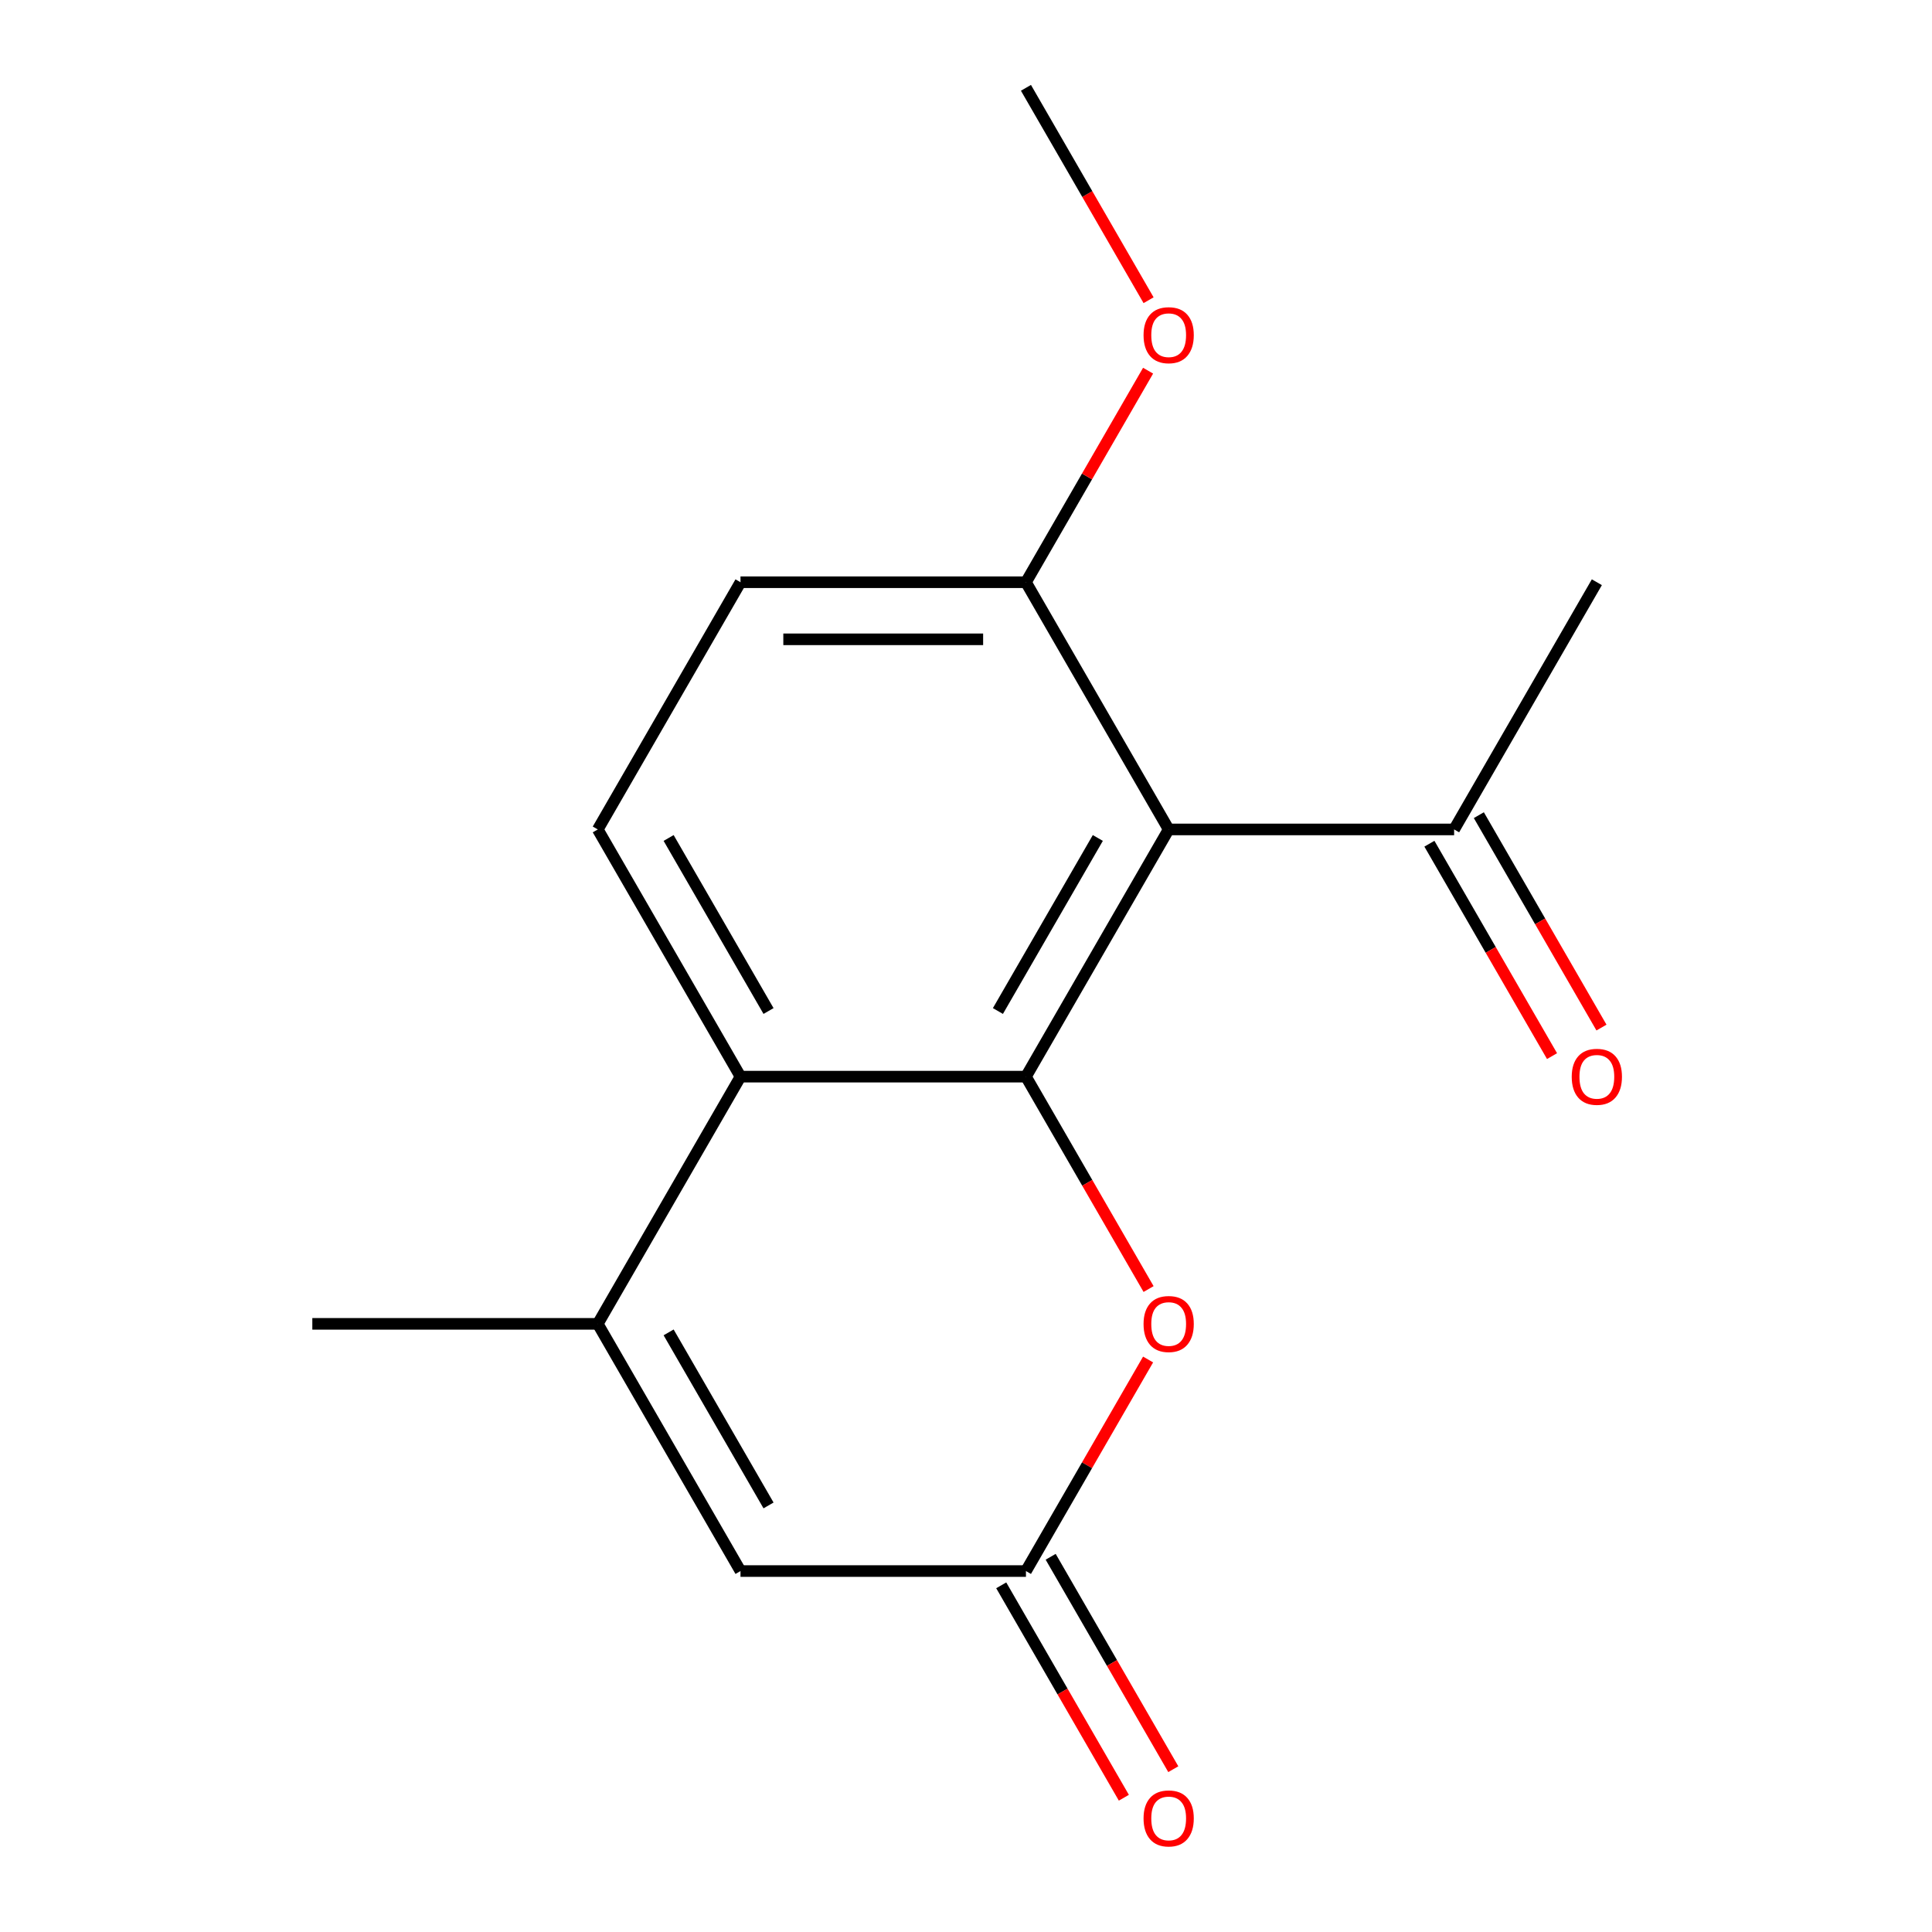 <?xml version='1.0' encoding='iso-8859-1'?>
<svg version='1.1' baseProfile='full'
              xmlns='http://www.w3.org/2000/svg'
                      xmlns:rdkit='http://www.rdkit.org/xml'
                      xmlns:xlink='http://www.w3.org/1999/xlink'
                  xml:space='preserve'
width='1000px' height='1000px' viewBox='0 0 1000 1000'>
<!-- END OF HEADER -->
<rect style='opacity:1.0;fill:#FFFFFF;stroke:none' width='1000' height='1000' x='0' y='0'> </rect>
<path class='bond-0' d='M 531.029,557.269 L 604.903,429.316' style='fill:none;fill-rule:evenodd;stroke:#000000;stroke-width:6px;stroke-linecap:butt;stroke-linejoin:miter;stroke-opacity:1' />
<path class='bond-0' d='M 516.52,523.301 L 568.231,433.734' style='fill:none;fill-rule:evenodd;stroke:#000000;stroke-width:6px;stroke-linecap:butt;stroke-linejoin:miter;stroke-opacity:1' />
<path class='bond-1' d='M 531.029,557.269 L 383.281,557.269' style='fill:none;fill-rule:evenodd;stroke:#000000;stroke-width:6px;stroke-linecap:butt;stroke-linejoin:miter;stroke-opacity:1' />
<path class='bond-3' d='M 531.029,557.269 L 562.766,612.239' style='fill:none;fill-rule:evenodd;stroke:#000000;stroke-width:6px;stroke-linecap:butt;stroke-linejoin:miter;stroke-opacity:1' />
<path class='bond-3' d='M 562.766,612.239 L 594.503,667.209' style='fill:none;fill-rule:evenodd;stroke:#FF0000;stroke-width:6px;stroke-linecap:butt;stroke-linejoin:miter;stroke-opacity:1' />
<path class='bond-6' d='M 604.903,429.316 L 752.651,429.316' style='fill:none;fill-rule:evenodd;stroke:#000000;stroke-width:6px;stroke-linecap:butt;stroke-linejoin:miter;stroke-opacity:1' />
<path class='bond-8' d='M 604.903,429.316 L 531.029,301.362' style='fill:none;fill-rule:evenodd;stroke:#000000;stroke-width:6px;stroke-linecap:butt;stroke-linejoin:miter;stroke-opacity:1' />
<path class='bond-2' d='M 383.281,557.269 L 309.407,685.223' style='fill:none;fill-rule:evenodd;stroke:#000000;stroke-width:6px;stroke-linecap:butt;stroke-linejoin:miter;stroke-opacity:1' />
<path class='bond-7' d='M 383.281,557.269 L 309.407,429.316' style='fill:none;fill-rule:evenodd;stroke:#000000;stroke-width:6px;stroke-linecap:butt;stroke-linejoin:miter;stroke-opacity:1' />
<path class='bond-7' d='M 397.791,523.301 L 346.079,433.734' style='fill:none;fill-rule:evenodd;stroke:#000000;stroke-width:6px;stroke-linecap:butt;stroke-linejoin:miter;stroke-opacity:1' />
<path class='bond-12' d='M 309.407,685.223 L 161.659,685.223' style='fill:none;fill-rule:evenodd;stroke:#000000;stroke-width:6px;stroke-linecap:butt;stroke-linejoin:miter;stroke-opacity:1' />
<path class='bond-16' d='M 309.407,685.223 L 383.281,813.176' style='fill:none;fill-rule:evenodd;stroke:#000000;stroke-width:6px;stroke-linecap:butt;stroke-linejoin:miter;stroke-opacity:1' />
<path class='bond-16' d='M 346.079,689.641 L 397.791,779.209' style='fill:none;fill-rule:evenodd;stroke:#000000;stroke-width:6px;stroke-linecap:butt;stroke-linejoin:miter;stroke-opacity:1' />
<path class='bond-4' d='M 594.249,703.677 L 562.639,758.427' style='fill:none;fill-rule:evenodd;stroke:#FF0000;stroke-width:6px;stroke-linecap:butt;stroke-linejoin:miter;stroke-opacity:1' />
<path class='bond-4' d='M 562.639,758.427 L 531.029,813.176' style='fill:none;fill-rule:evenodd;stroke:#000000;stroke-width:6px;stroke-linecap:butt;stroke-linejoin:miter;stroke-opacity:1' />
<path class='bond-5' d='M 531.029,813.176 L 383.281,813.176' style='fill:none;fill-rule:evenodd;stroke:#000000;stroke-width:6px;stroke-linecap:butt;stroke-linejoin:miter;stroke-opacity:1' />
<path class='bond-9' d='M 518.234,820.564 L 549.971,875.534' style='fill:none;fill-rule:evenodd;stroke:#000000;stroke-width:6px;stroke-linecap:butt;stroke-linejoin:miter;stroke-opacity:1' />
<path class='bond-9' d='M 549.971,875.534 L 581.708,930.504' style='fill:none;fill-rule:evenodd;stroke:#FF0000;stroke-width:6px;stroke-linecap:butt;stroke-linejoin:miter;stroke-opacity:1' />
<path class='bond-9' d='M 543.825,805.789 L 575.562,860.759' style='fill:none;fill-rule:evenodd;stroke:#000000;stroke-width:6px;stroke-linecap:butt;stroke-linejoin:miter;stroke-opacity:1' />
<path class='bond-9' d='M 575.562,860.759 L 607.298,915.729' style='fill:none;fill-rule:evenodd;stroke:#FF0000;stroke-width:6px;stroke-linecap:butt;stroke-linejoin:miter;stroke-opacity:1' />
<path class='bond-11' d='M 739.856,436.703 L 771.593,491.673' style='fill:none;fill-rule:evenodd;stroke:#000000;stroke-width:6px;stroke-linecap:butt;stroke-linejoin:miter;stroke-opacity:1' />
<path class='bond-11' d='M 771.593,491.673 L 803.33,546.643' style='fill:none;fill-rule:evenodd;stroke:#FF0000;stroke-width:6px;stroke-linecap:butt;stroke-linejoin:miter;stroke-opacity:1' />
<path class='bond-11' d='M 765.447,421.928 L 797.184,476.898' style='fill:none;fill-rule:evenodd;stroke:#000000;stroke-width:6px;stroke-linecap:butt;stroke-linejoin:miter;stroke-opacity:1' />
<path class='bond-11' d='M 797.184,476.898 L 828.921,531.868' style='fill:none;fill-rule:evenodd;stroke:#FF0000;stroke-width:6px;stroke-linecap:butt;stroke-linejoin:miter;stroke-opacity:1' />
<path class='bond-14' d='M 752.651,429.316 L 826.526,301.362' style='fill:none;fill-rule:evenodd;stroke:#000000;stroke-width:6px;stroke-linecap:butt;stroke-linejoin:miter;stroke-opacity:1' />
<path class='bond-10' d='M 309.407,429.316 L 383.281,301.362' style='fill:none;fill-rule:evenodd;stroke:#000000;stroke-width:6px;stroke-linecap:butt;stroke-linejoin:miter;stroke-opacity:1' />
<path class='bond-13' d='M 531.029,301.362 L 562.639,246.612' style='fill:none;fill-rule:evenodd;stroke:#000000;stroke-width:6px;stroke-linecap:butt;stroke-linejoin:miter;stroke-opacity:1' />
<path class='bond-13' d='M 562.639,246.612 L 594.249,191.862' style='fill:none;fill-rule:evenodd;stroke:#FF0000;stroke-width:6px;stroke-linecap:butt;stroke-linejoin:miter;stroke-opacity:1' />
<path class='bond-17' d='M 531.029,301.362 L 383.281,301.362' style='fill:none;fill-rule:evenodd;stroke:#000000;stroke-width:6px;stroke-linecap:butt;stroke-linejoin:miter;stroke-opacity:1' />
<path class='bond-17' d='M 508.867,330.911 L 405.443,330.911' style='fill:none;fill-rule:evenodd;stroke:#000000;stroke-width:6px;stroke-linecap:butt;stroke-linejoin:miter;stroke-opacity:1' />
<path class='bond-15' d='M 594.503,155.394 L 562.766,100.425' style='fill:none;fill-rule:evenodd;stroke:#FF0000;stroke-width:6px;stroke-linecap:butt;stroke-linejoin:miter;stroke-opacity:1' />
<path class='bond-15' d='M 562.766,100.425 L 531.029,45.455' style='fill:none;fill-rule:evenodd;stroke:#000000;stroke-width:6px;stroke-linecap:butt;stroke-linejoin:miter;stroke-opacity:1' />
<path  class='atom-4' d='M 591.903 685.303
Q 591.903 678.503, 595.263 674.703
Q 598.623 670.903, 604.903 670.903
Q 611.183 670.903, 614.543 674.703
Q 617.903 678.503, 617.903 685.303
Q 617.903 692.183, 614.503 696.103
Q 611.103 699.983, 604.903 699.983
Q 598.663 699.983, 595.263 696.103
Q 591.903 692.223, 591.903 685.303
M 604.903 696.783
Q 609.223 696.783, 611.543 693.903
Q 613.903 690.983, 613.903 685.303
Q 613.903 679.743, 611.543 676.943
Q 609.223 674.103, 604.903 674.103
Q 600.583 674.103, 598.223 676.903
Q 595.903 679.703, 595.903 685.303
Q 595.903 691.023, 598.223 693.903
Q 600.583 696.783, 604.903 696.783
' fill='#FF0000'/>
<path  class='atom-10' d='M 591.903 941.21
Q 591.903 934.41, 595.263 930.61
Q 598.623 926.81, 604.903 926.81
Q 611.183 926.81, 614.543 930.61
Q 617.903 934.41, 617.903 941.21
Q 617.903 948.09, 614.503 952.01
Q 611.103 955.89, 604.903 955.89
Q 598.663 955.89, 595.263 952.01
Q 591.903 948.13, 591.903 941.21
M 604.903 952.69
Q 609.223 952.69, 611.543 949.81
Q 613.903 946.89, 613.903 941.21
Q 613.903 935.65, 611.543 932.85
Q 609.223 930.01, 604.903 930.01
Q 600.583 930.01, 598.223 932.81
Q 595.903 935.61, 595.903 941.21
Q 595.903 946.93, 598.223 949.81
Q 600.583 952.69, 604.903 952.69
' fill='#FF0000'/>
<path  class='atom-12' d='M 813.526 557.349
Q 813.526 550.549, 816.886 546.749
Q 820.246 542.949, 826.526 542.949
Q 832.806 542.949, 836.166 546.749
Q 839.526 550.549, 839.526 557.349
Q 839.526 564.229, 836.126 568.149
Q 832.726 572.029, 826.526 572.029
Q 820.286 572.029, 816.886 568.149
Q 813.526 564.269, 813.526 557.349
M 826.526 568.829
Q 830.846 568.829, 833.166 565.949
Q 835.526 563.029, 835.526 557.349
Q 835.526 551.789, 833.166 548.989
Q 830.846 546.149, 826.526 546.149
Q 822.206 546.149, 819.846 548.949
Q 817.526 551.749, 817.526 557.349
Q 817.526 563.069, 819.846 565.949
Q 822.206 568.829, 826.526 568.829
' fill='#FF0000'/>
<path  class='atom-14' d='M 591.903 173.488
Q 591.903 166.688, 595.263 162.888
Q 598.623 159.088, 604.903 159.088
Q 611.183 159.088, 614.543 162.888
Q 617.903 166.688, 617.903 173.488
Q 617.903 180.368, 614.503 184.288
Q 611.103 188.168, 604.903 188.168
Q 598.663 188.168, 595.263 184.288
Q 591.903 180.408, 591.903 173.488
M 604.903 184.968
Q 609.223 184.968, 611.543 182.088
Q 613.903 179.168, 613.903 173.488
Q 613.903 167.928, 611.543 165.128
Q 609.223 162.288, 604.903 162.288
Q 600.583 162.288, 598.223 165.088
Q 595.903 167.888, 595.903 173.488
Q 595.903 179.208, 598.223 182.088
Q 600.583 184.968, 604.903 184.968
' fill='#FF0000'/>
</svg>
